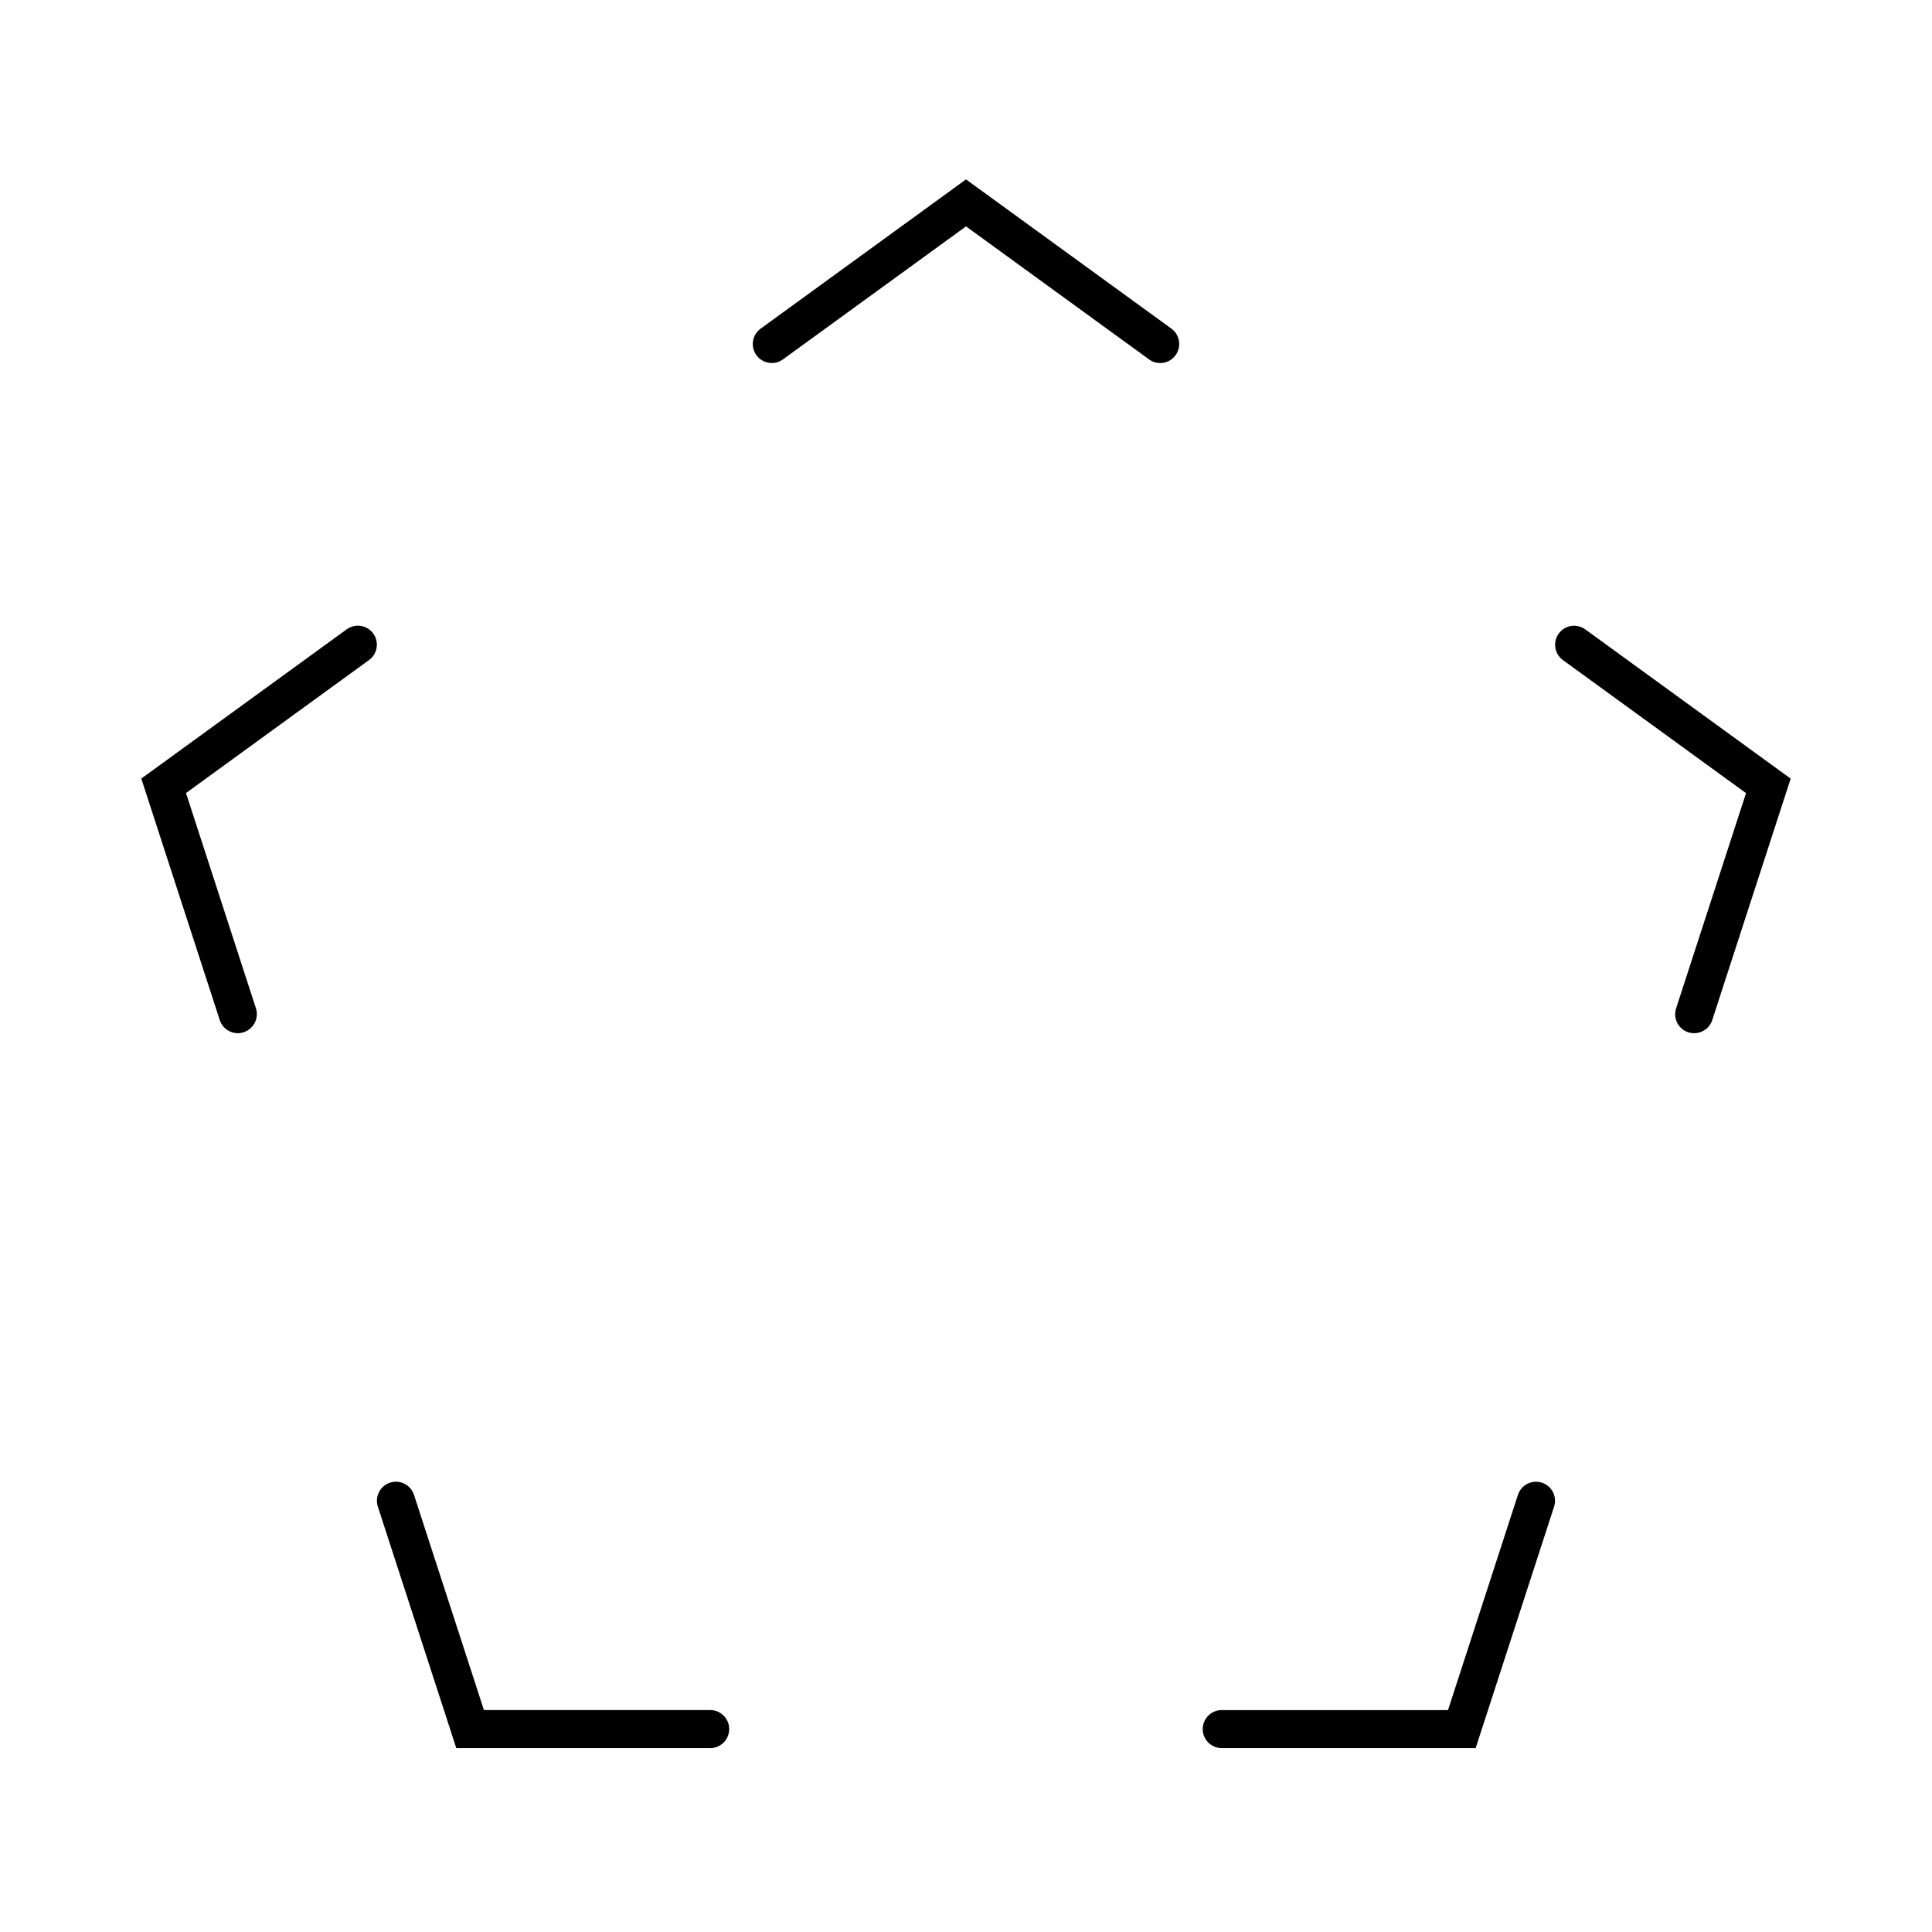 <?xml version="1.0" encoding="UTF-8"?>
<!-- Uploaded to: SVG Repo, www.svgrepo.com, Generator: SVG Repo Mixer Tools -->
<svg fill="#000000" width="800px" height="800px" version="1.1" viewBox="144 144 512 512" xmlns="http://www.w3.org/2000/svg">
 <g>
  <path d="m332.21 607.27h-67.289l-20.789-64.004c-0.855-2.648 0.594-5.492 3.234-6.348 2.641-0.867 5.481 0.586 6.348 3.234l18.531 57.031h59.965c2.781 0 5.039 2.258 5.039 5.039-0.004 2.781-2.25 5.047-5.039 5.047z"/>
  <path d="m207.03 417.81c-2.125 0-4.102-1.352-4.797-3.488l-20.789-63.992 54.43-39.551c2.258-1.633 5.402-1.148 7.031 1.109 1.641 2.258 1.137 5.402-1.109 7.031l-48.508 35.246 18.531 57.031c0.855 2.648-0.594 5.492-3.234 6.348-0.52 0.188-1.043 0.266-1.555 0.266z"/>
  <path d="m451.47 240.21c-1.039 0-2.066-0.312-2.961-0.969l-48.508-35.246-48.508 35.246c-2.258 1.641-5.402 1.137-7.031-1.109-1.641-2.258-1.137-5.402 1.109-7.031l54.43-39.559 54.43 39.551c2.258 1.633 2.742 4.785 1.109 7.031-0.977 1.359-2.508 2.086-4.07 2.086z"/>
  <path d="m592.97 417.81c-0.516 0-1.047-0.082-1.551-0.242-2.648-0.855-4.09-3.699-3.234-6.348l18.531-57.031-48.52-35.254c-2.258-1.633-2.742-4.785-1.109-7.031 1.633-2.266 4.797-2.742 7.031-1.109l54.43 39.551-20.789 63.992c-0.68 2.125-2.664 3.473-4.789 3.473z"/>
  <path d="m535.06 607.27h-67.289c-2.781 0-5.039-2.258-5.039-5.039s2.258-5.039 5.039-5.039h59.965l18.531-57.031c0.855-2.648 3.707-4.102 6.348-3.234 2.648 0.855 4.09 3.699 3.234 6.348z"/>
 </g>
</svg>
